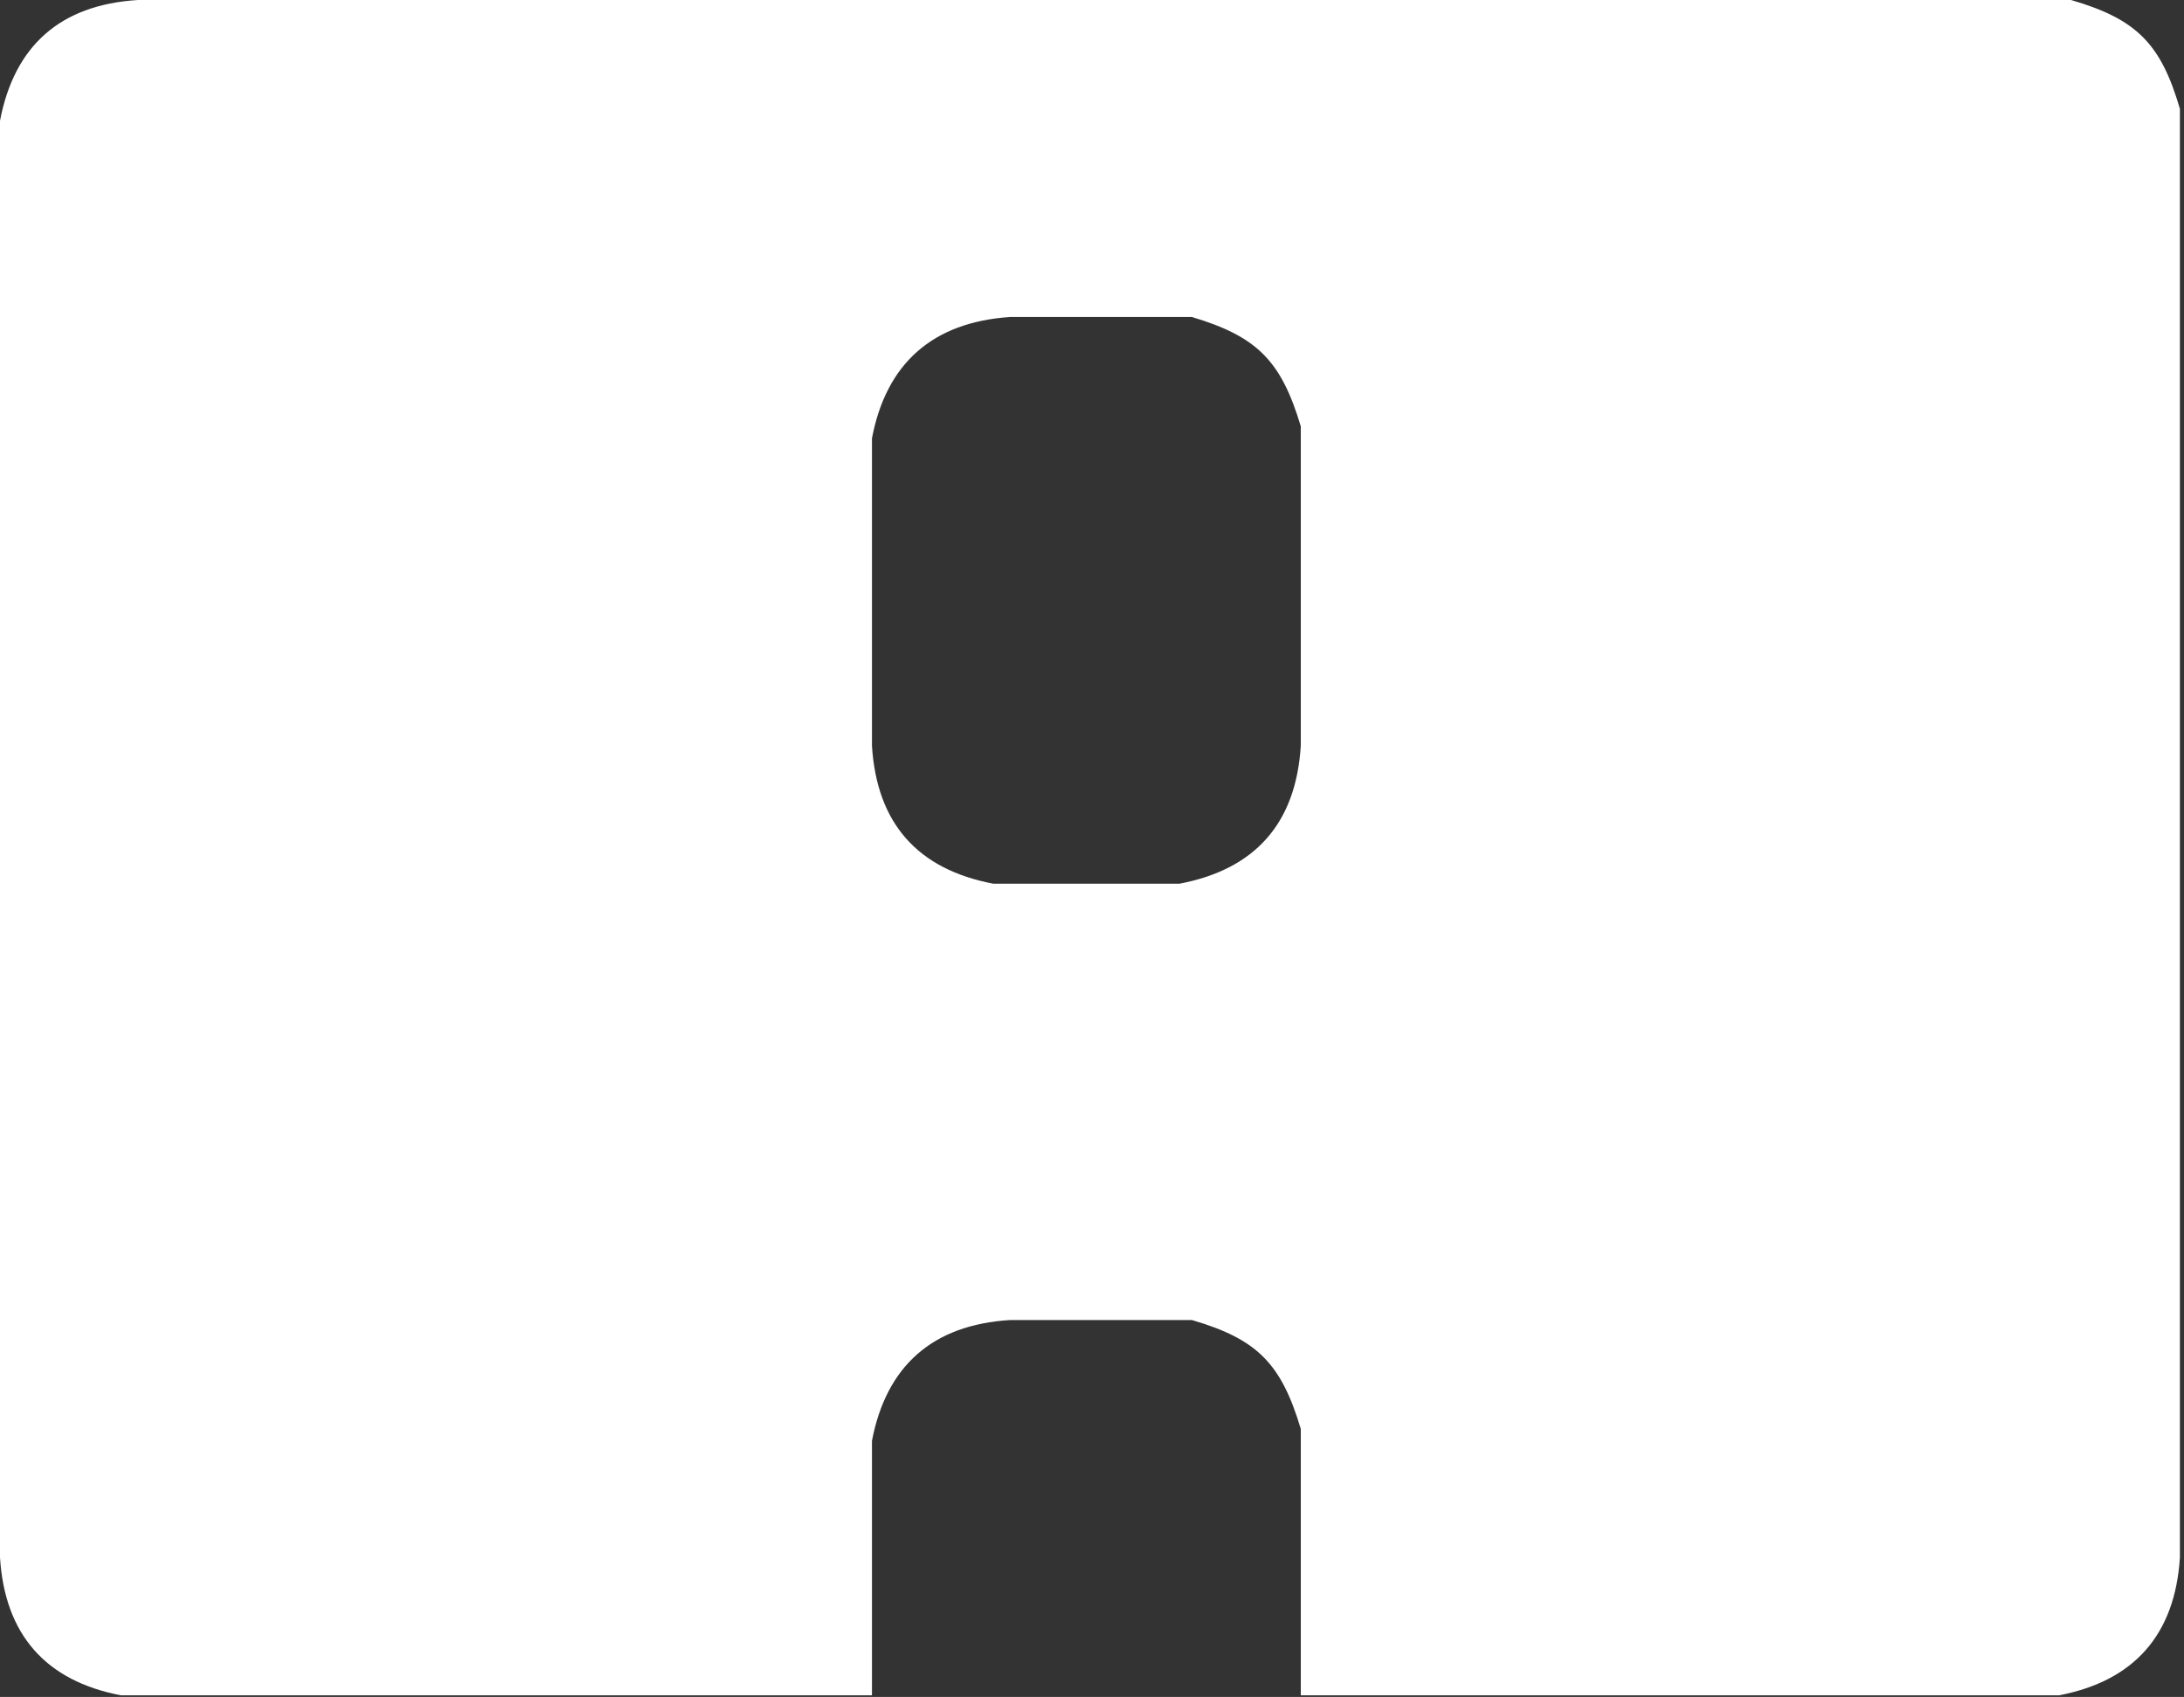 <?xml version="1.0" encoding="UTF-8"?> <svg xmlns="http://www.w3.org/2000/svg" width="184" height="143" viewBox="0 0 184 143" fill="none"><rect x="0" y="0" width="184" height="143" fill="#333333" stroke="none"/> <path d="M73.462 142.861V121.418C74.669 115.101 78.572 111.642 85.089 111.239H100.417C105.929 112.849 107.94 114.9 109.59 120.412V142.861H173.477C179.793 141.654 183.253 137.752 183.656 131.234V9.173C182.046 3.661 179.994 1.609 174.483 0H11.627C5.069 0.402 1.207 3.862 0 10.178V131.234C0.402 137.752 3.862 141.654 10.178 142.861H73.462ZM99.371 74.468H83.681C77.324 73.261 73.865 69.399 73.462 62.841V36.932C74.669 30.616 78.572 27.156 85.089 26.713H100.417C105.929 28.363 107.94 30.415 109.59 35.926V62.841C109.188 69.399 105.728 73.261 99.371 74.468Z" fill="white"></path> </svg> 